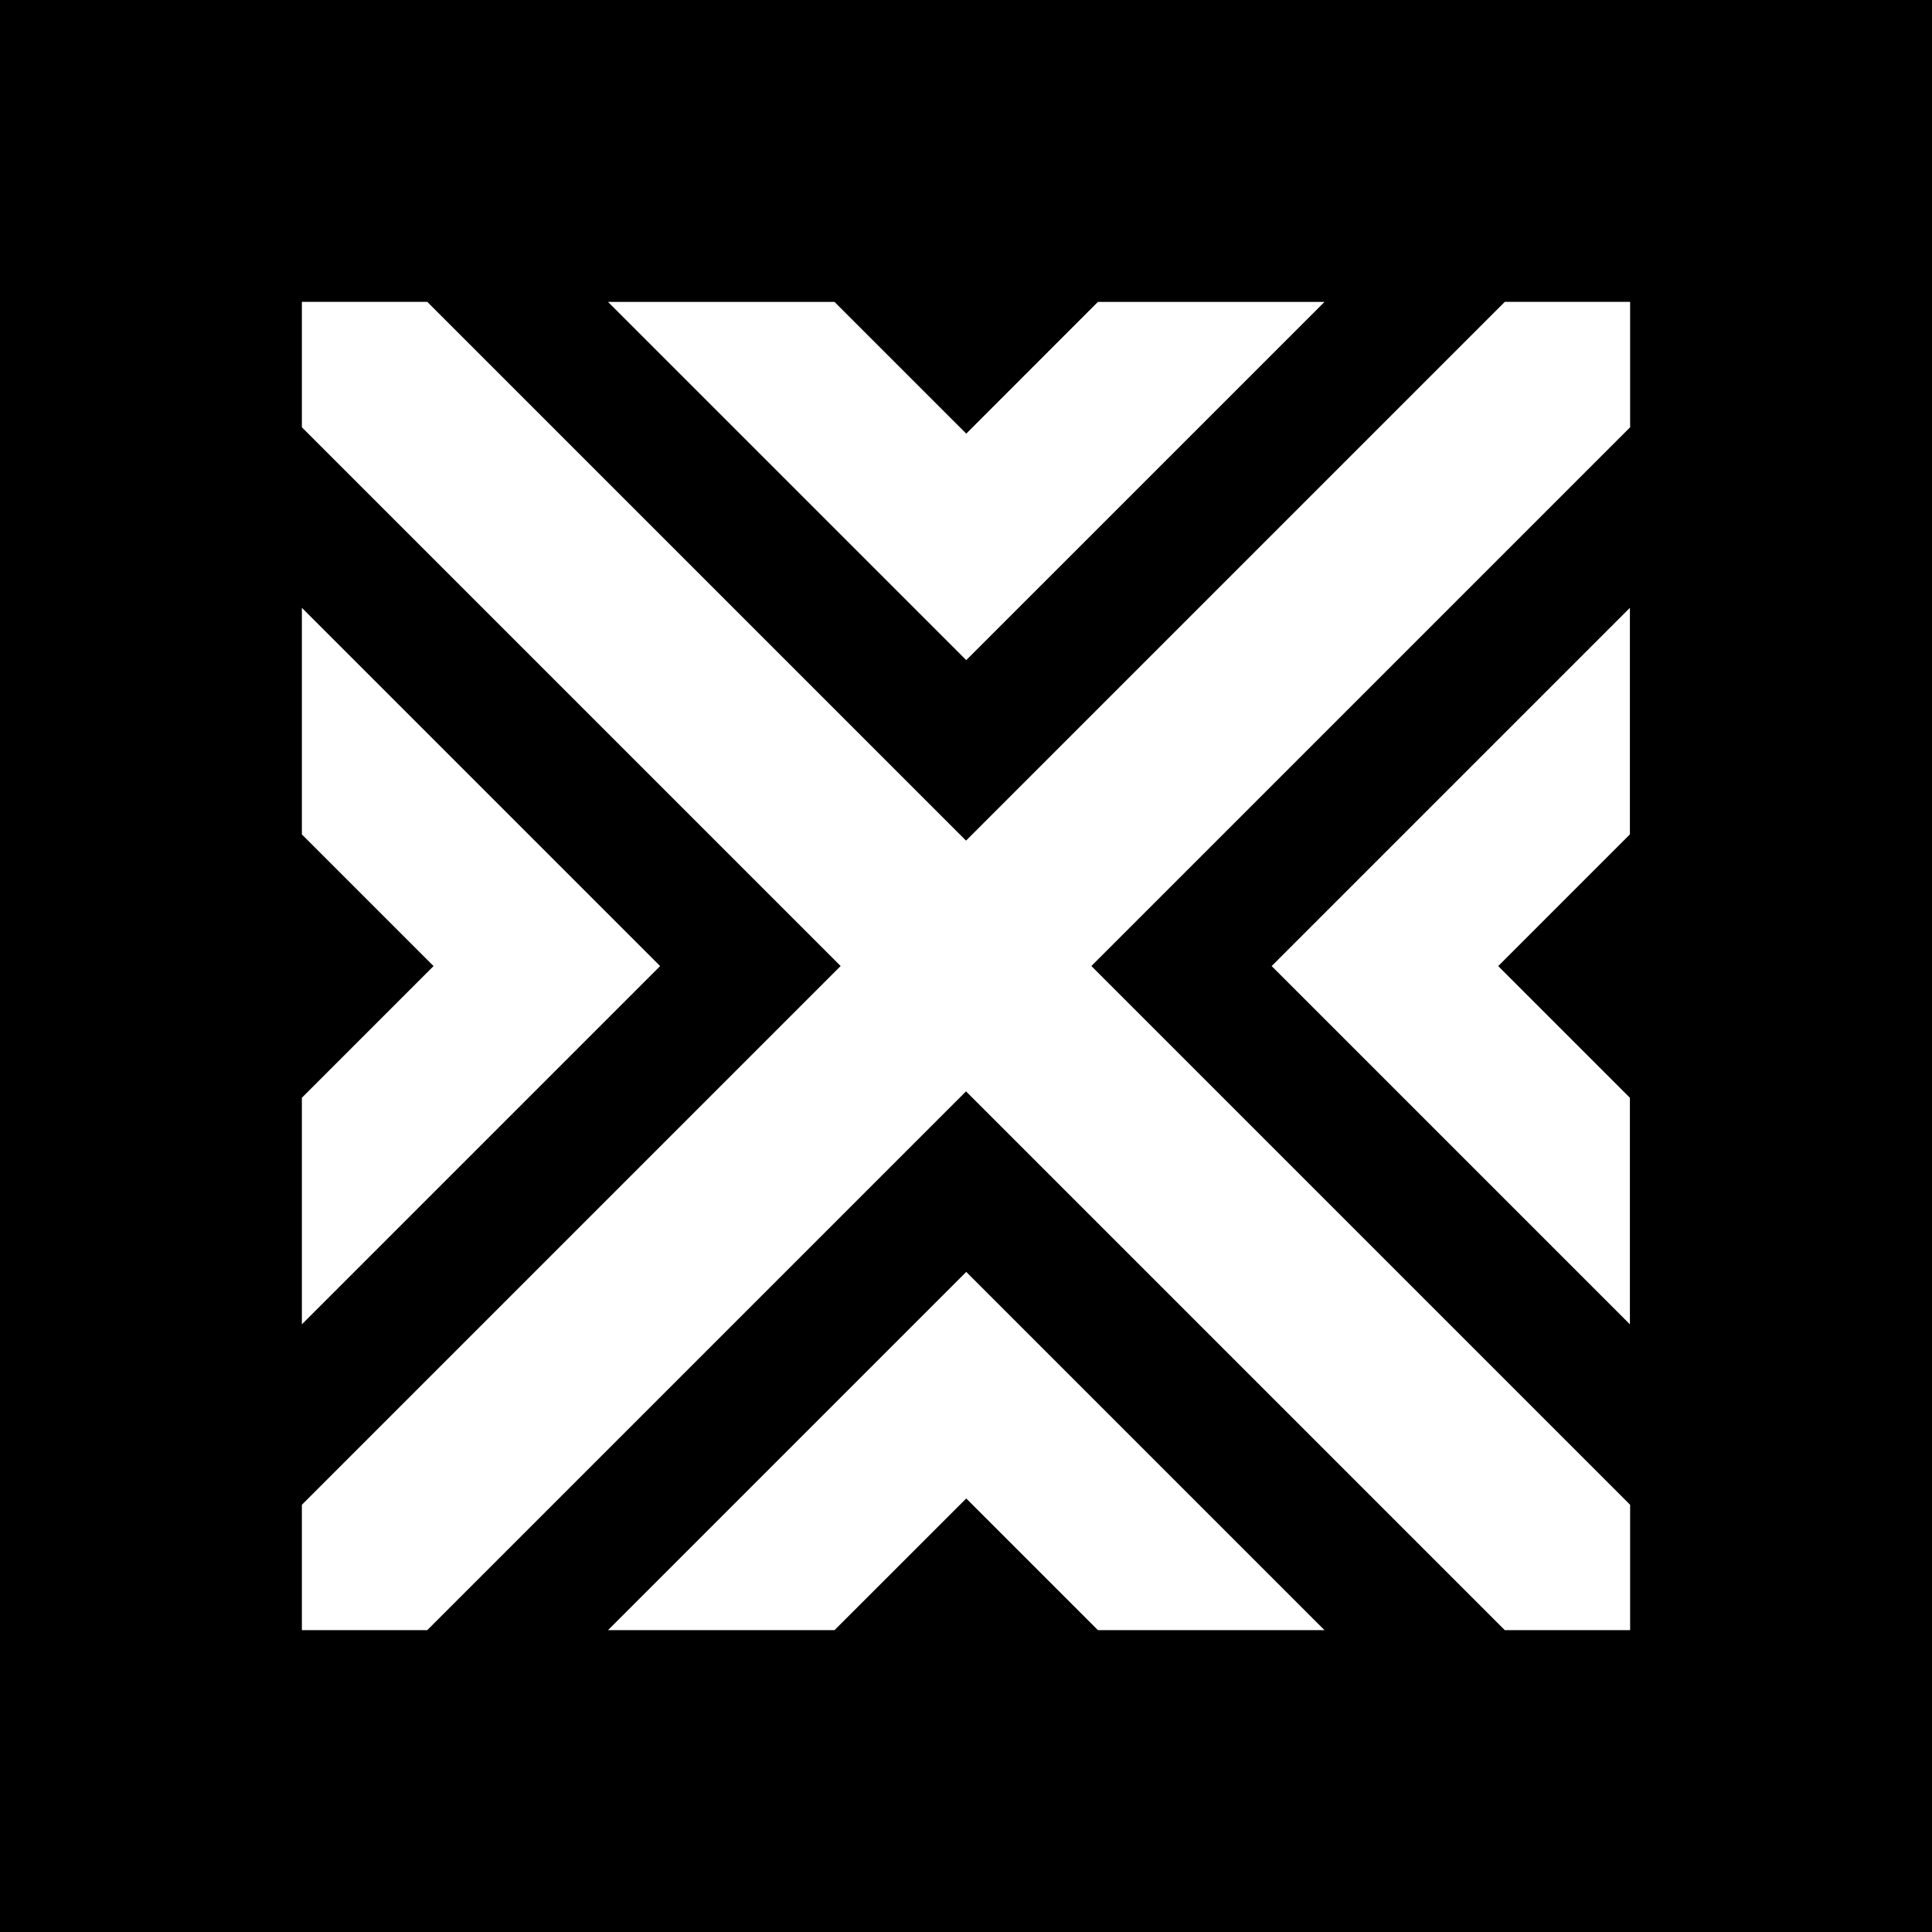<svg width="128" height="128" viewBox="0 0 128 128" fill="none" xmlns="http://www.w3.org/2000/svg">
<g id="128x128">
<rect width="128" height="128" fill="black"/>
<g id="Group">
<path id="Vector" d="M40.281 108.002H55.288L64.016 99.278L72.74 108.002H87.751L64.016 84.267L40.281 108.002Z" fill="white"/>
<path id="Vector_2" d="M20 55.281L28.724 64.005L20 72.729V87.74L43.735 64.005L20 40.27V55.281Z" fill="white"/>
<path id="Vector_3" d="M84.25 64.005L107.985 87.74V72.729L99.261 64.005L107.985 55.281V40.27L84.25 64.005Z" fill="white"/>
<path id="Vector_4" d="M72.74 20.002L64.016 28.729L55.288 20.002H40.281L64.016 43.736L87.751 20.002H72.74Z" fill="white"/>
<path id="Vector_5" d="M99.696 20L64.002 55.694L28.308 20H20V28.308L55.694 64.002L20 99.696V108H28.308L64.002 72.306L99.696 108H108V99.696L72.306 64.002L108 28.308V20H99.696Z" fill="white"/>
</g>
</g>
</svg>
